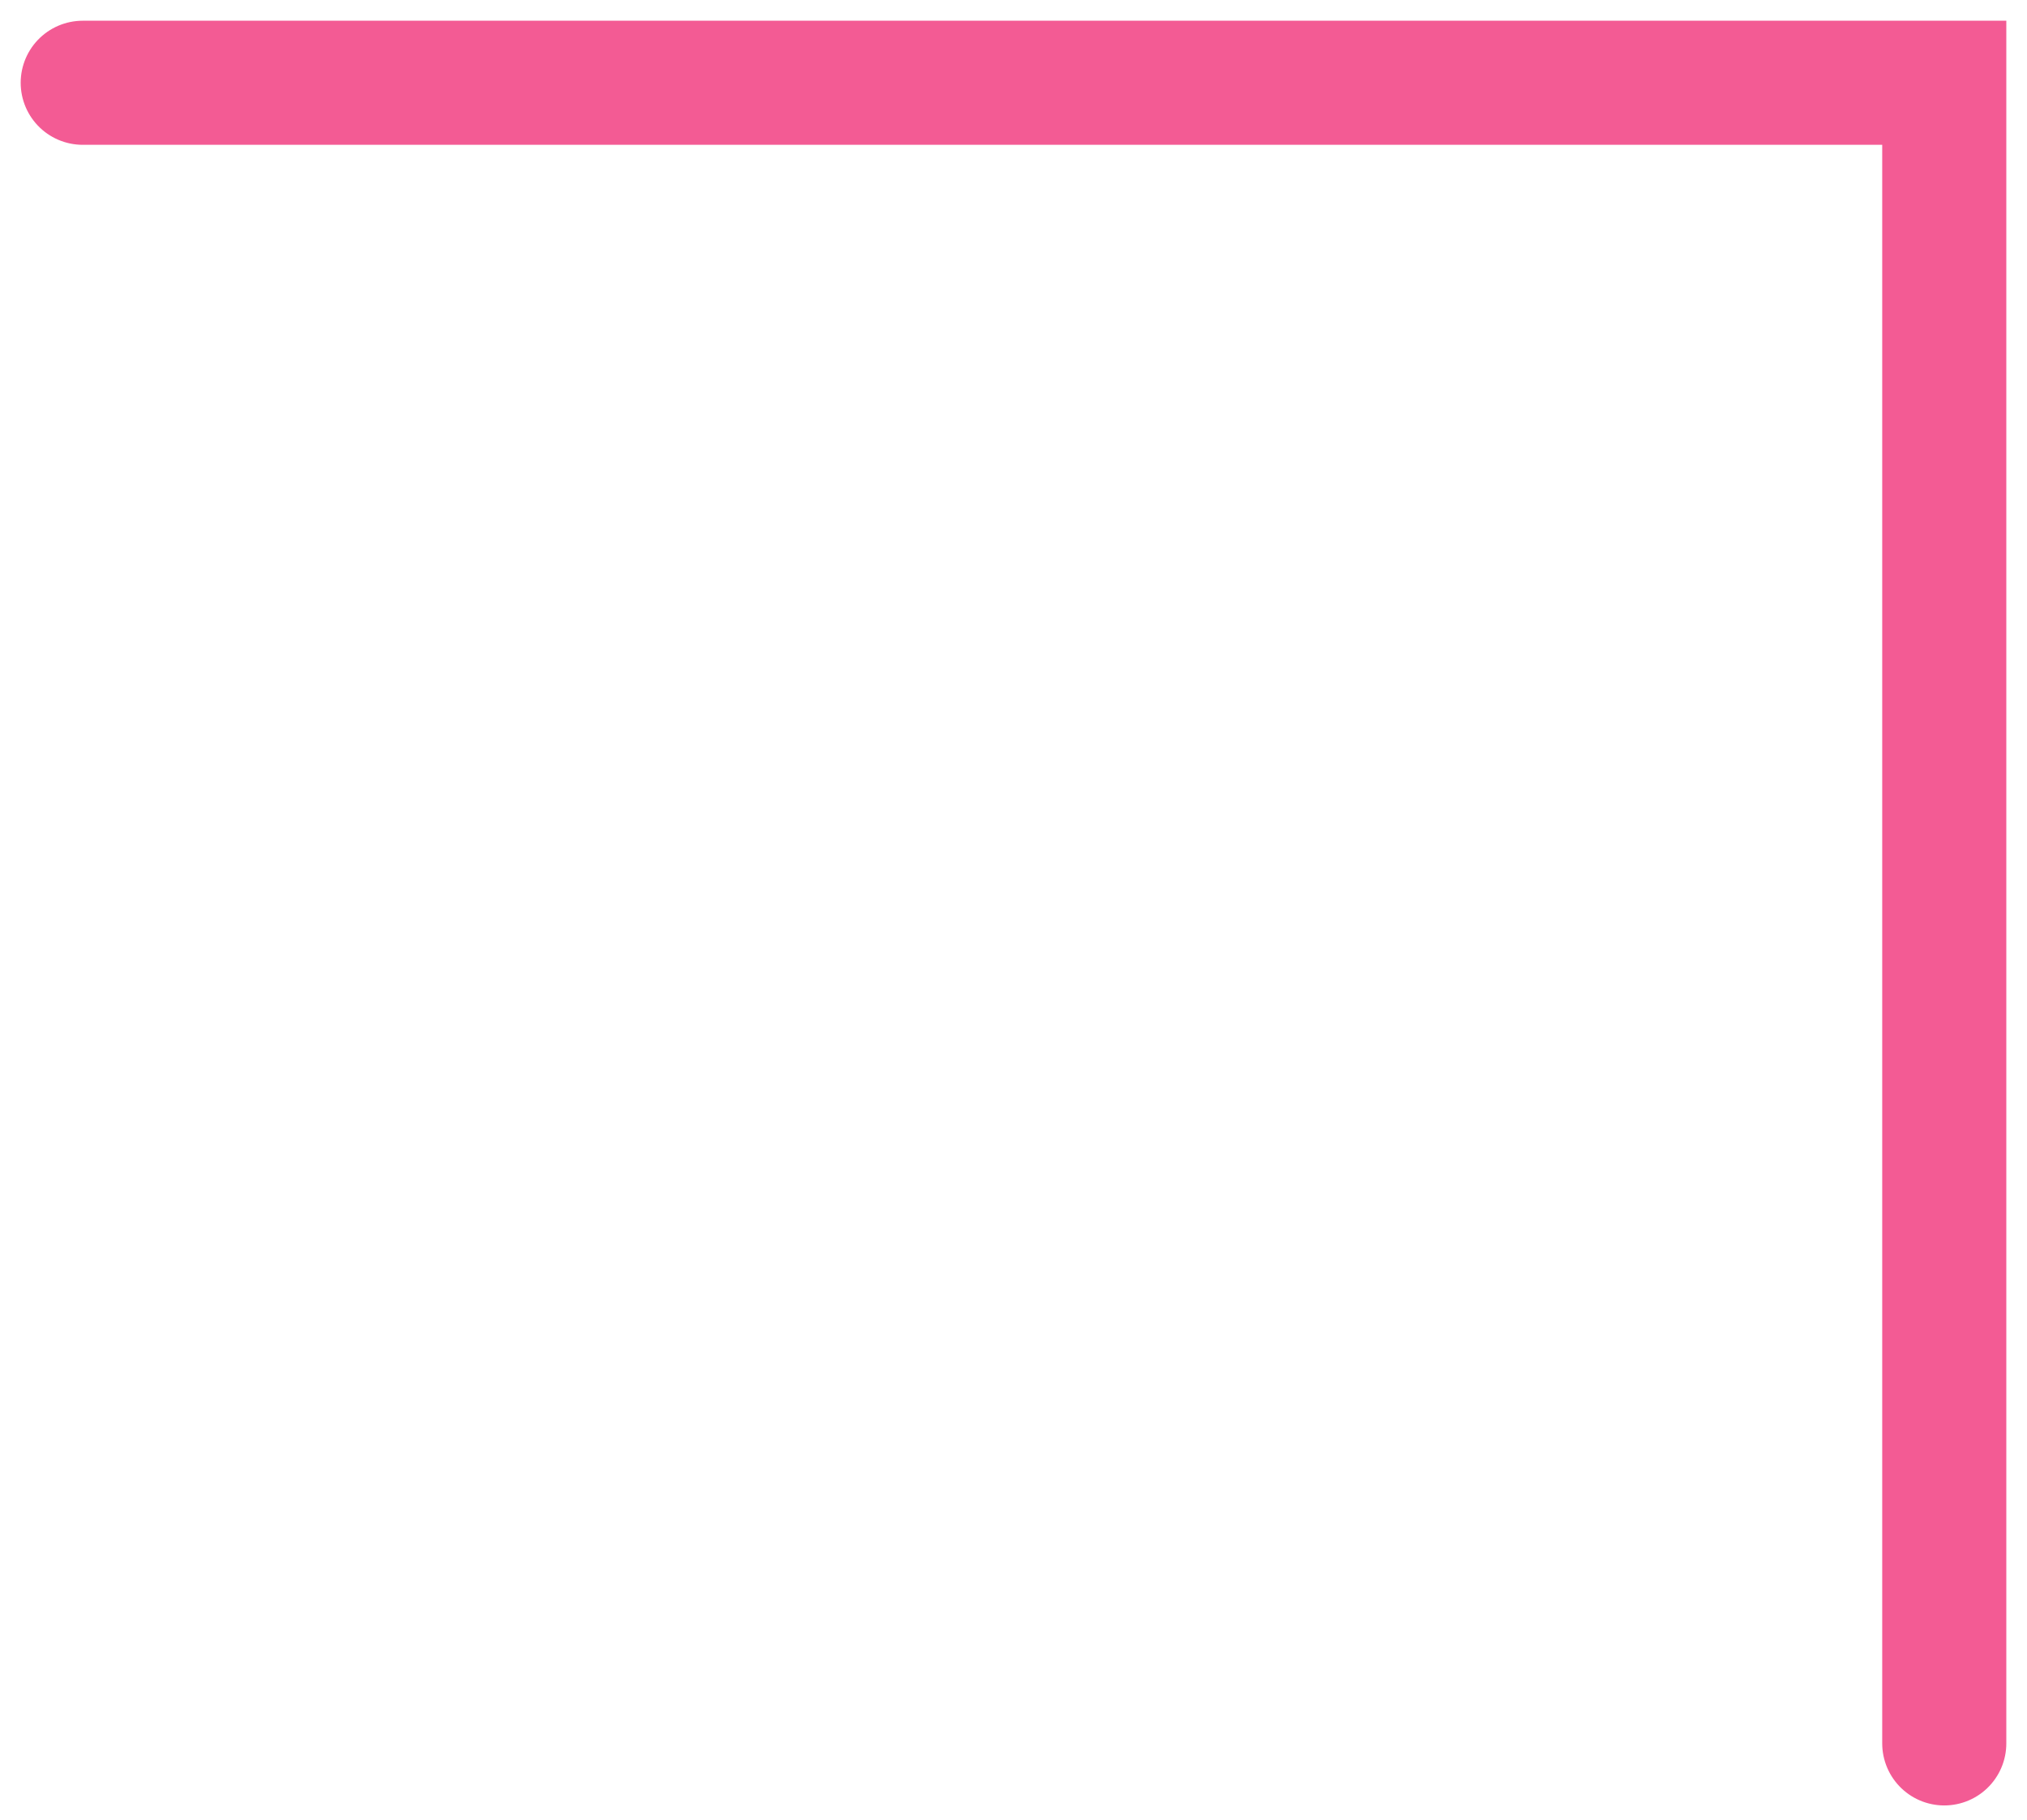 <?xml version="1.0" encoding="UTF-8"?> <svg xmlns="http://www.w3.org/2000/svg" width="49" height="44" viewBox="0 0 49 44" fill="none"><path d="M47 42.15V2.001H2" stroke="#F35B94" stroke-width="3" stroke-linecap="round"></path></svg> 